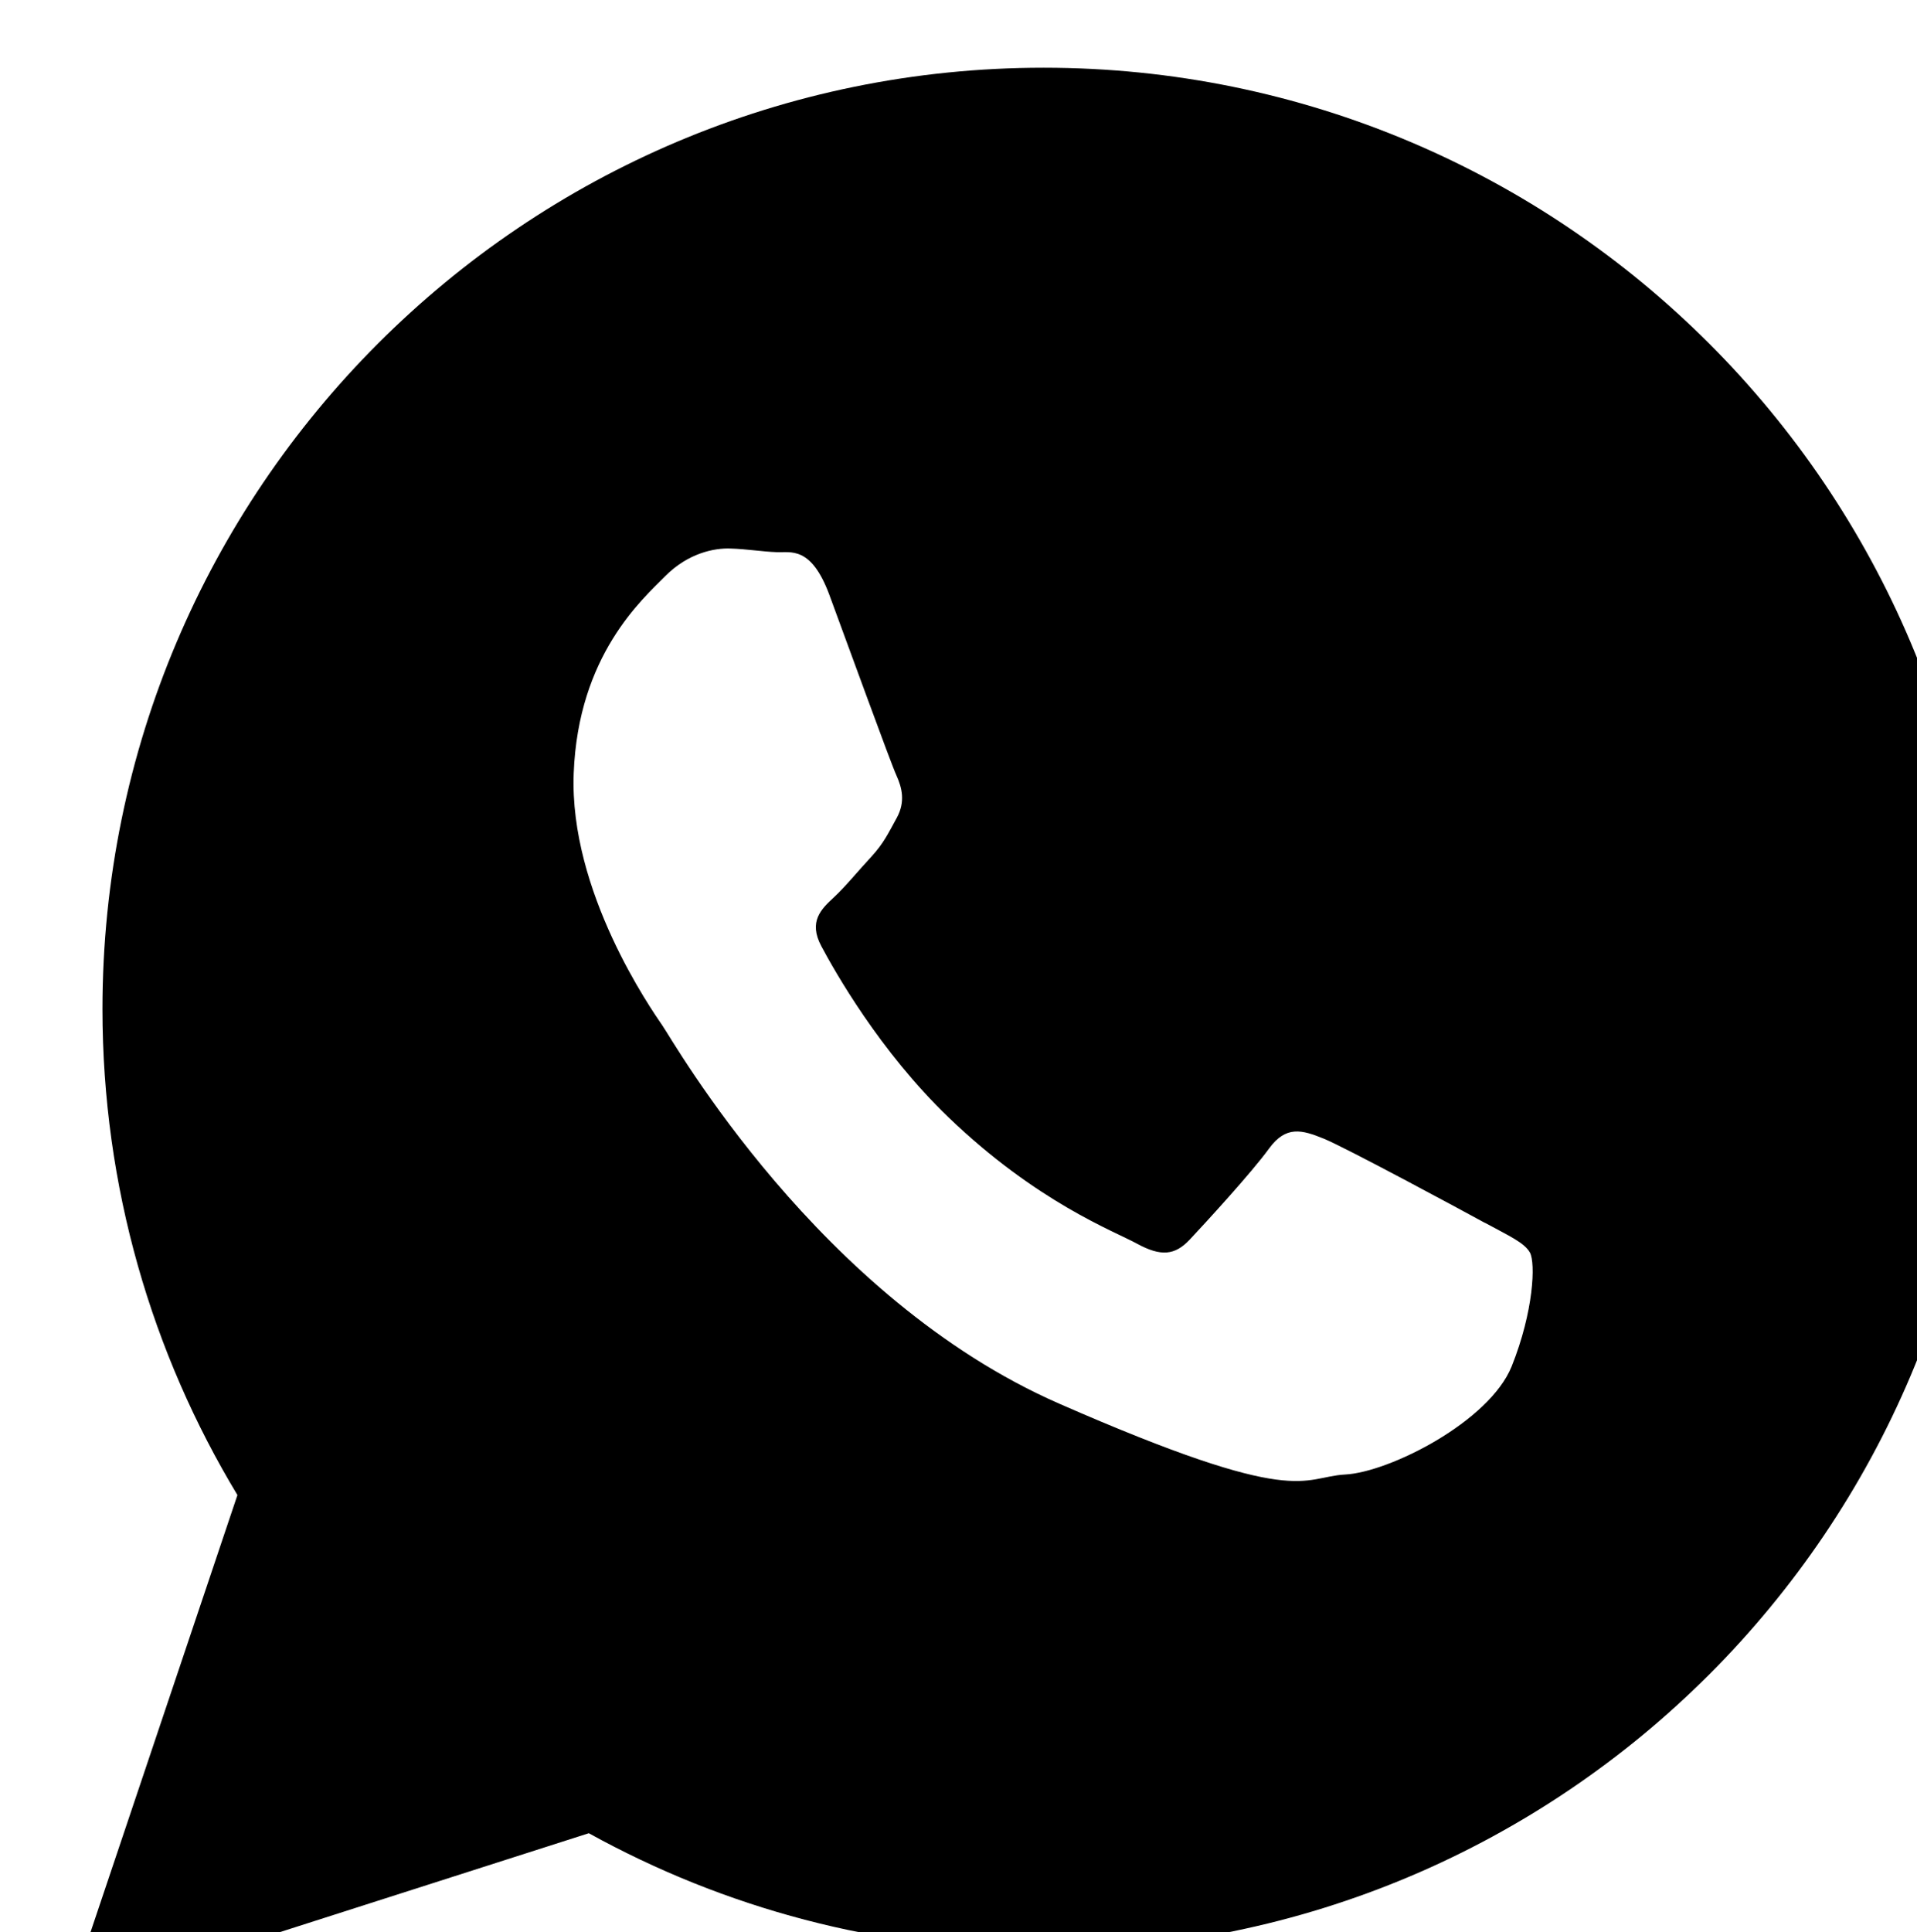 <?xml version="1.0" encoding="UTF-8"?>
<svg id="Camada_2" data-name="Camada 2" xmlns="http://www.w3.org/2000/svg" xmlns:xlink="http://www.w3.org/1999/xlink" viewBox="0 0 84.94 85.6">
  <defs>
    <style>
      .cls-1 {
        fill: #000;
        fill-rule: evenodd;
      }

      .cls-2 {
        filter: url(#drop-shadow-1);
      }
    </style>
    <filter id="drop-shadow-1" x="-3.35" y="-3.81" width="98" height="99" filterUnits="userSpaceOnUse">
      <feOffset dx="3" dy="3"/>
      <feGaussianBlur result="blur" stdDeviation="2"/>
      <feFlood flood-color="#000" flood-opacity=".1"/>
      <feComposite in2="blur" operator="in"/>
      <feComposite in="SourceGraphic"/>
    </filter>
  </defs>
  <g id="OBJECTS">
    <g class="cls-2">
      <path class="cls-1" d="M62.79,51.17c-1.04-.57-6.18-3.34-7.14-3.73-.96-.39-1.67-.59-2.42.44-.75,1.04-2.88,3.36-3.52,4.04-.65.69-1.27.75-2.32.18-1.04-.57-4.43-1.83-8.36-5.6-3.06-2.94-5.06-6.5-5.64-7.59-.58-1.09,0-1.64.55-2.15.5-.46,1.11-1.21,1.67-1.81.55-.6.75-1.04,1.13-1.73.38-.7.23-1.32-.02-1.87-.25-.54-2.18-5.86-2.98-8.02-.81-2.16-1.71-1.84-2.33-1.87-.62-.02-1.33-.14-2.04-.16-.71-.03-1.88.2-2.89,1.22-1.02,1.03-3.86,3.5-4.06,8.74-.2,5.24,3.43,10.44,3.93,11.17.51.73,6.92,12.08,17.58,16.75,10.66,4.67,10.72,3.25,12.67,3.14,1.96-.1,6.39-2.34,7.38-4.79.98-2.45,1.06-4.58.81-5.04-.25-.45-.95-.75-1.99-1.32h0ZM43.24,0C20.21,0,1.54,18.67,1.54,41.7c0,7.88,2.19,15.25,5.98,21.53L0,85.6l23.09-7.39c5.97,3.3,12.84,5.19,20.15,5.19,23.03,0,41.7-18.67,41.7-41.7S66.27,0,43.24,0h0Z"/>
    </g>
  </g>
</svg>
